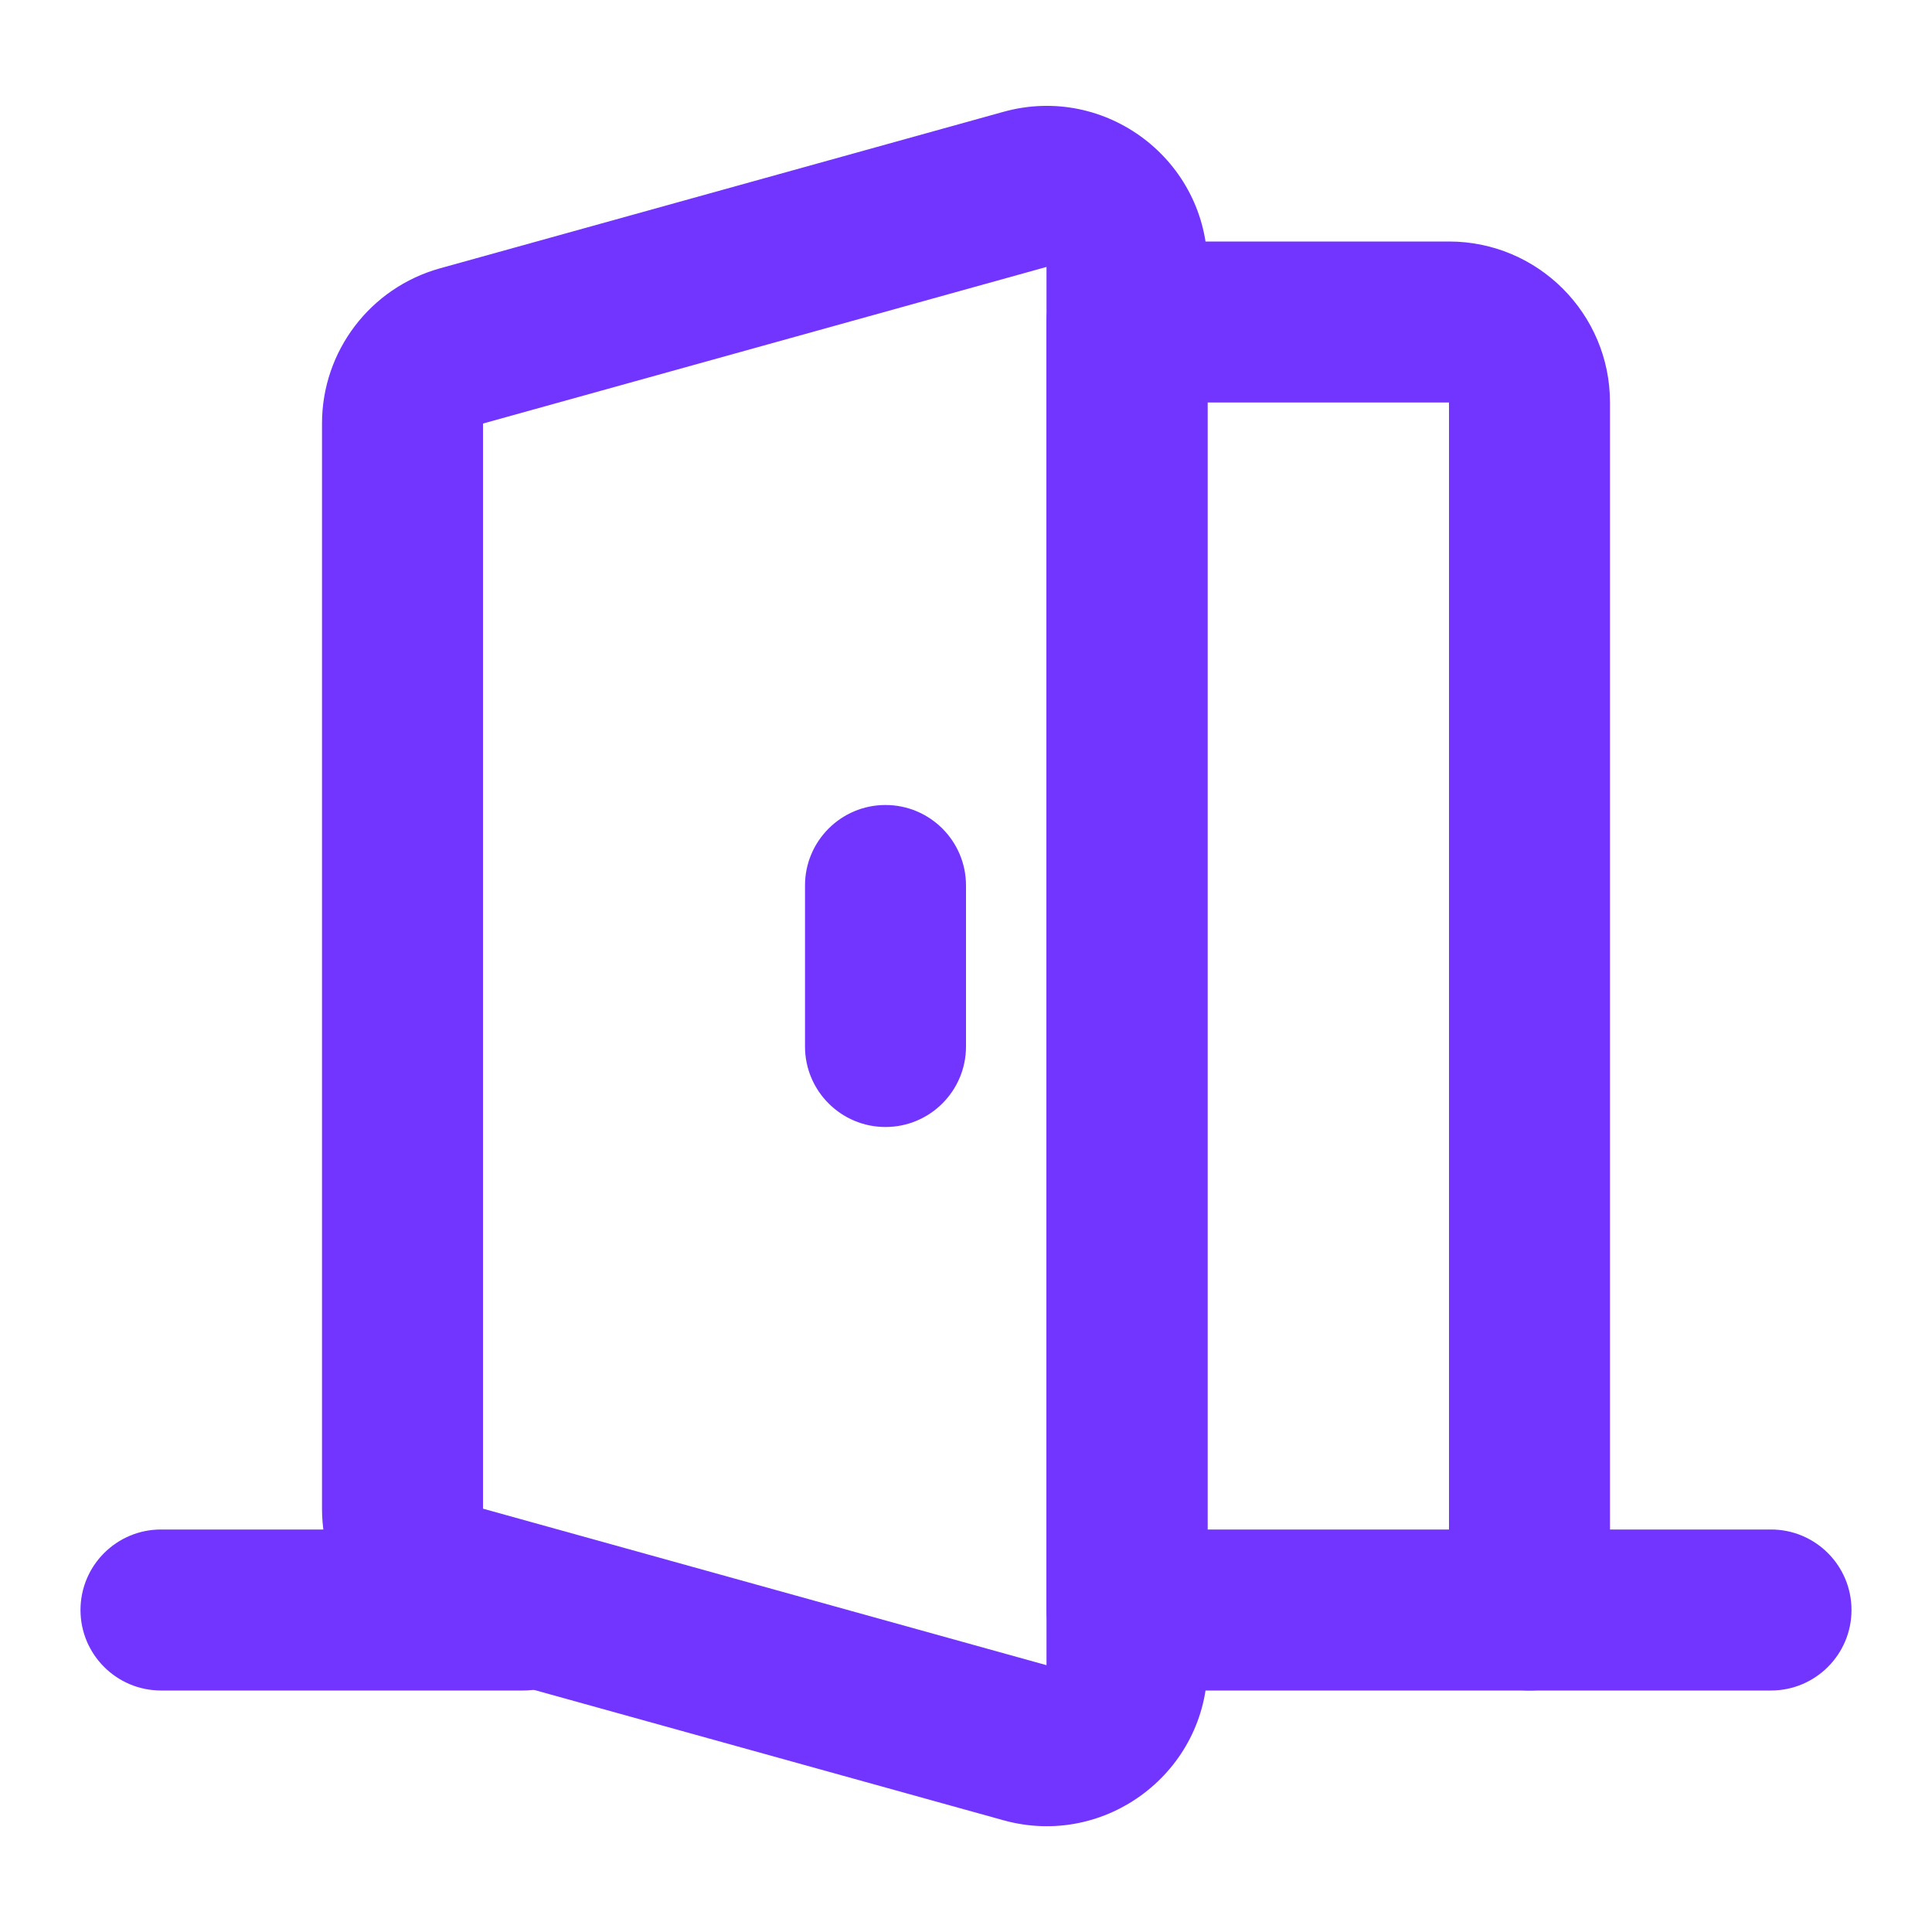 <?xml version="1.0" encoding="UTF-8"?> <svg xmlns="http://www.w3.org/2000/svg" width="18" height="18" viewBox="0 0 18 18" fill="none"><g clip-path="url(#clip0_3002_4)"><path fill-rule="evenodd" clip-rule="evenodd" d="M9.348 1.042C10.304 0.776 11.25 1.495 11.25 2.487V15.514C11.25 16.506 10.304 17.224 9.349 16.959L4.099 15.501C4.099 15.501 4.099 15.501 4.099 15.501C3.449 15.32 3 14.729 3 14.056V3.946C3 3.272 3.449 2.681 4.099 2.5C4.099 2.5 4.099 2.5 4.099 2.5L9.348 1.042L9.348 1.042ZM9.75 2.487L4.5 3.946V14.056L9.75 15.514V2.487L9.75 2.487Z" fill="#7235FF"></path><path fill-rule="evenodd" clip-rule="evenodd" d="M9.75 3C9.75 2.586 10.086 2.25 10.5 2.25H13.5C14.328 2.25 15 2.922 15 3.75V15C15 15.414 14.664 15.75 14.25 15.75H10.5C10.086 15.75 9.75 15.414 9.75 15V3ZM11.25 3.75V14.25H13.5V3.75H11.25Z" fill="#7235FF"></path><path fill-rule="evenodd" clip-rule="evenodd" d="M8.25 7.5C8.664 7.5 9 7.836 9 8.25V9.75C9 10.164 8.664 10.5 8.25 10.5C7.836 10.5 7.5 10.164 7.5 9.75V8.25C7.5 7.836 7.836 7.5 8.25 7.5Z" fill="#7235FF"></path><path fill-rule="evenodd" clip-rule="evenodd" d="M13.5 15C13.5 14.586 13.836 14.25 14.25 14.25H16.5C16.914 14.25 17.25 14.586 17.25 15C17.25 15.414 16.914 15.75 16.5 15.75H14.25C13.836 15.75 13.5 15.414 13.5 15Z" fill="#7235FF"></path><path fill-rule="evenodd" clip-rule="evenodd" d="M0.75 15C0.75 14.586 1.086 14.25 1.5 14.25H4.875C5.289 14.25 5.625 14.586 5.625 15C5.625 15.414 5.289 15.75 4.875 15.75H1.5C1.086 15.75 0.75 15.414 0.75 15Z" fill="#7235FF"></path></g><defs><clipPath id="clip0_3002_4"><rect width="18" height="18" fill="white"></rect></clipPath></defs></svg> 